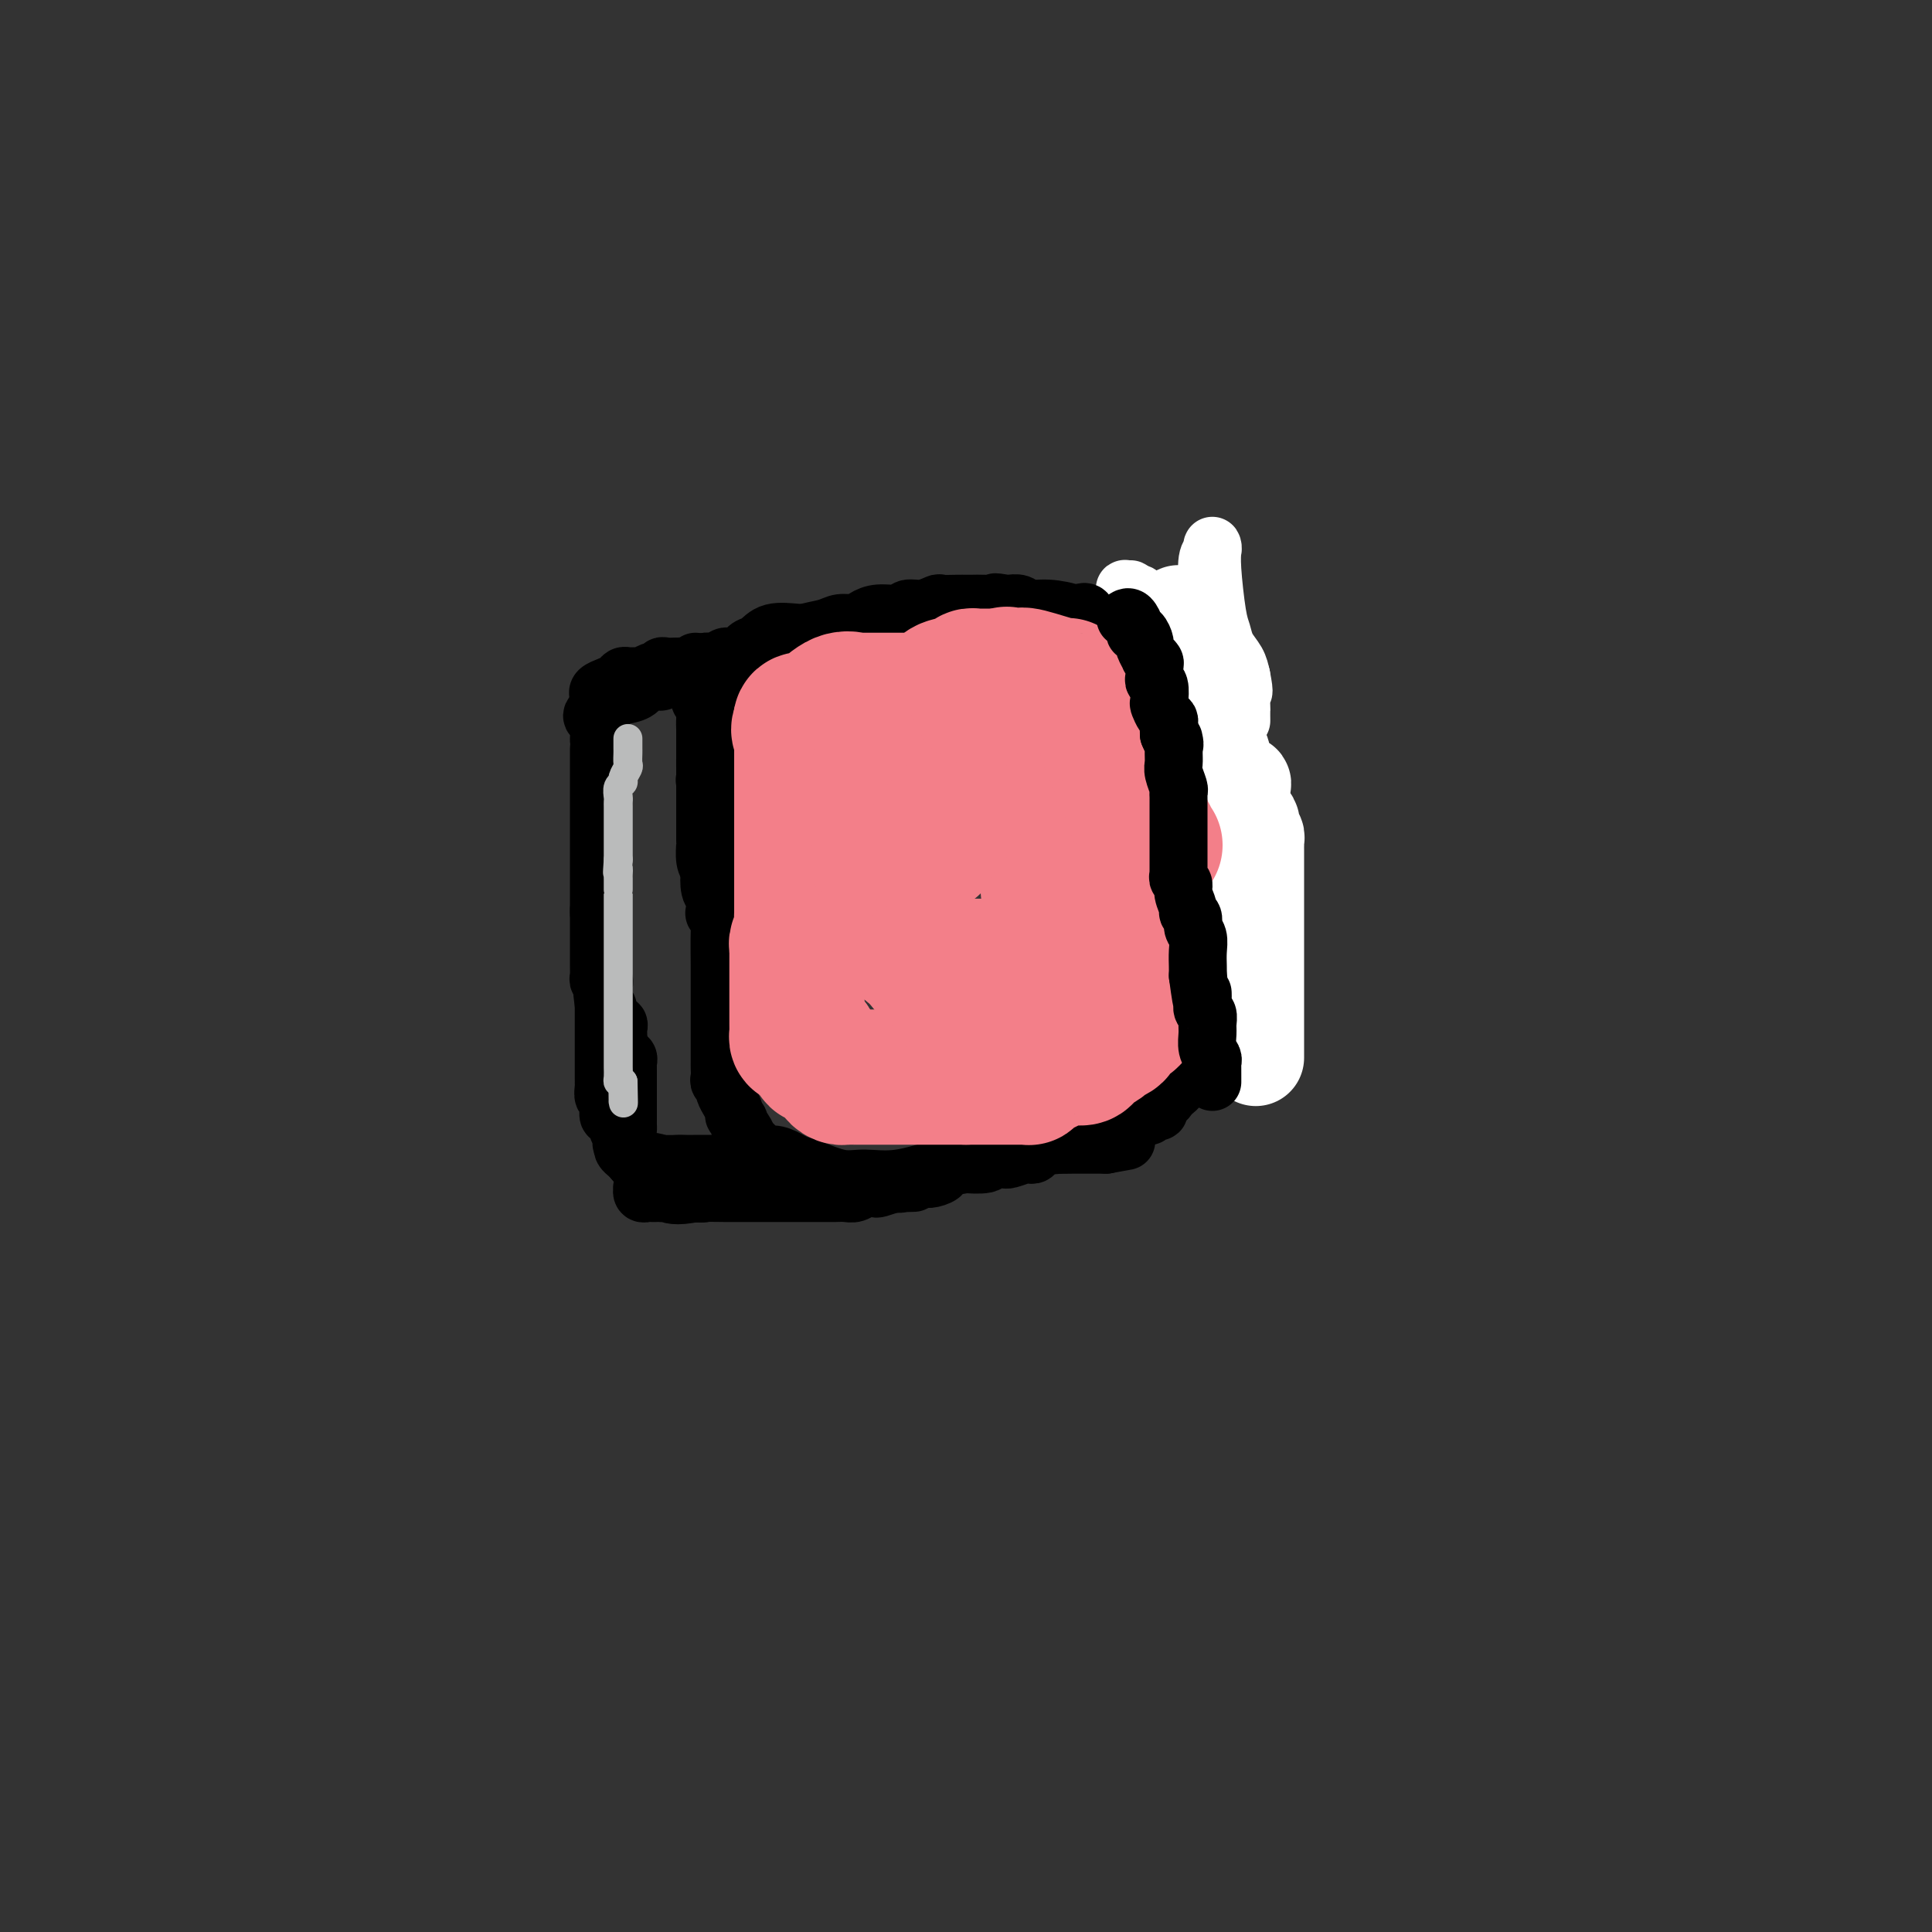 <svg viewBox='0 0 400 400' version='1.1' xmlns='http://www.w3.org/2000/svg' xmlns:xlink='http://www.w3.org/1999/xlink'><rect x="0" y="0" width="400" height="400" fill="#333333" stroke="none"/><g fill='none' stroke='#000000' stroke-width='12' stroke-linecap='round' stroke-linejoin='round'><path d='M144,137c0.423,0.335 0.845,0.669 1,1c0.155,0.331 0.042,0.657 0,1c-0.042,0.343 -0.012,0.703 0,1c0.012,0.297 0.007,0.530 0,1c-0.007,0.470 -0.016,1.176 0,2c0.016,0.824 0.057,1.767 0,2c-0.057,0.233 -0.211,-0.245 0,0c0.211,0.245 0.789,1.214 1,2c0.211,0.786 0.057,1.388 0,2c-0.057,0.612 -0.015,1.234 0,2c0.015,0.766 0.004,1.677 0,2c-0.004,0.323 -0.001,0.058 0,1c0.001,0.942 0.000,3.092 0,4c-0.000,0.908 -0.000,0.576 0,1c0.000,0.424 0.000,1.604 0,3c-0.000,1.396 -0.000,3.008 0,4c0.000,0.992 0.000,1.365 0,2c-0.000,0.635 -0.000,1.534 0,2c0.000,0.466 0.000,0.501 0,1c-0.000,0.499 -0.001,1.464 0,2c0.001,0.536 0.003,0.644 0,1c-0.003,0.356 -0.011,0.961 0,1c0.011,0.039 0.041,-0.490 0,0c-0.041,0.490 -0.155,1.997 0,3c0.155,1.003 0.577,1.501 1,2'/><path d='M147,180c0.480,7.003 0.180,3.009 0,2c-0.180,-1.009 -0.241,0.966 0,2c0.241,1.034 0.782,1.126 1,2c0.218,0.874 0.111,2.529 0,3c-0.111,0.471 -0.226,-0.241 0,0c0.226,0.241 0.793,1.435 1,2c0.207,0.565 0.056,0.501 0,2c-0.056,1.499 -0.015,4.562 0,7c0.015,2.438 0.004,4.250 0,6c-0.004,1.750 -0.001,3.439 0,5c0.001,1.561 0.000,2.996 0,4c-0.000,1.004 -0.000,1.577 0,2c0.000,0.423 0.000,0.694 0,1c-0.000,0.306 -0.001,0.645 0,1c0.001,0.355 0.004,0.725 0,1c-0.004,0.275 -0.016,0.453 0,1c0.016,0.547 0.061,1.461 0,2c-0.061,0.539 -0.228,0.703 0,1c0.228,0.297 0.850,0.727 1,1c0.150,0.273 -0.171,0.388 0,1c0.171,0.612 0.834,1.722 1,2c0.166,0.278 -0.167,-0.276 0,0c0.167,0.276 0.832,1.382 1,2c0.168,0.618 -0.162,0.748 0,1c0.162,0.252 0.814,0.627 1,1c0.186,0.373 -0.094,0.745 0,1c0.094,0.255 0.564,0.394 1,1c0.436,0.606 0.839,1.678 1,2c0.161,0.322 0.082,-0.106 0,0c-0.082,0.106 -0.166,0.744 0,1c0.166,0.256 0.583,0.128 1,0'/><path d='M156,237c1.832,2.418 2.912,1.962 4,2c1.088,0.038 2.182,0.570 3,1c0.818,0.430 1.358,0.758 2,1c0.642,0.242 1.385,0.397 3,1c1.615,0.603 4.103,1.654 6,2c1.897,0.346 3.205,-0.011 5,0c1.795,0.011 4.078,0.391 7,0c2.922,-0.391 6.485,-1.554 8,-2c1.515,-0.446 0.984,-0.175 1,0c0.016,0.175 0.581,0.255 1,0c0.419,-0.255 0.694,-0.847 1,-1c0.306,-0.153 0.644,0.131 1,0c0.356,-0.131 0.729,-0.676 2,-1c1.271,-0.324 3.440,-0.427 5,-1c1.560,-0.573 2.511,-1.618 3,-2c0.489,-0.382 0.515,-0.102 1,0c0.485,0.102 1.429,0.027 2,0c0.571,-0.027 0.771,-0.006 1,0c0.229,0.006 0.488,-0.002 1,0c0.512,0.002 1.277,0.015 2,0c0.723,-0.015 1.402,-0.059 2,0c0.598,0.059 1.114,0.222 2,0c0.886,-0.222 2.143,-0.829 3,-1c0.857,-0.171 1.315,0.094 2,0c0.685,-0.094 1.598,-0.547 2,-1c0.402,-0.453 0.293,-0.905 1,-1c0.707,-0.095 2.231,0.168 3,0c0.769,-0.168 0.783,-0.767 1,-1c0.217,-0.233 0.635,-0.101 1,0c0.365,0.101 0.676,0.172 1,0c0.324,-0.172 0.662,-0.586 1,-1'/><path d='M234,232c7.604,-2.084 2.615,-1.295 1,-1c-1.615,0.295 0.146,0.095 1,0c0.854,-0.095 0.802,-0.086 1,0c0.198,0.086 0.644,0.248 1,0c0.356,-0.248 0.620,-0.907 1,-1c0.380,-0.093 0.875,0.378 1,0c0.125,-0.378 -0.121,-1.607 0,-2c0.121,-0.393 0.607,0.049 1,0c0.393,-0.049 0.693,-0.590 1,-1c0.307,-0.410 0.622,-0.688 1,-1c0.378,-0.312 0.819,-0.659 1,-1c0.181,-0.341 0.101,-0.675 0,-1c-0.101,-0.325 -0.223,-0.640 0,-1c0.223,-0.360 0.792,-0.766 1,-1c0.208,-0.234 0.056,-0.298 0,-1c-0.056,-0.702 -0.015,-2.042 0,-3c0.015,-0.958 0.004,-1.533 0,-2c-0.004,-0.467 -0.001,-0.825 0,-1c0.001,-0.175 0.001,-0.166 0,-1c-0.001,-0.834 -0.004,-2.512 0,-3c0.004,-0.488 0.016,0.212 0,0c-0.016,-0.212 -0.059,-1.337 0,-2c0.059,-0.663 0.220,-0.863 0,-2c-0.220,-1.137 -0.822,-3.212 -1,-4c-0.178,-0.788 0.067,-0.289 0,-2c-0.067,-1.711 -0.448,-5.632 -1,-8c-0.552,-2.368 -1.276,-3.184 -2,-4'/><path d='M241,189c-1.046,-6.676 -1.660,-6.866 -2,-8c-0.340,-1.134 -0.406,-3.212 -1,-5c-0.594,-1.788 -1.717,-3.287 -2,-4c-0.283,-0.713 0.274,-0.640 0,-2c-0.274,-1.360 -1.378,-4.154 -2,-6c-0.622,-1.846 -0.762,-2.744 -1,-4c-0.238,-1.256 -0.573,-2.871 -1,-4c-0.427,-1.129 -0.945,-1.774 -1,-3c-0.055,-1.226 0.353,-3.034 0,-4c-0.353,-0.966 -1.468,-1.092 -2,-2c-0.532,-0.908 -0.481,-2.599 -1,-4c-0.519,-1.401 -1.607,-2.512 -2,-3c-0.393,-0.488 -0.090,-0.354 0,-1c0.090,-0.646 -0.032,-2.071 0,-3c0.032,-0.929 0.219,-1.362 0,-2c-0.219,-0.638 -0.842,-1.481 -1,-2c-0.158,-0.519 0.150,-0.713 0,-1c-0.150,-0.287 -0.758,-0.668 -1,-1c-0.242,-0.332 -0.119,-0.615 0,-1c0.119,-0.385 0.232,-0.873 0,-1c-0.232,-0.127 -0.810,0.106 -1,0c-0.190,-0.106 0.009,-0.550 -1,-1c-1.009,-0.450 -3.227,-0.905 -5,-1c-1.773,-0.095 -3.102,0.171 -4,0c-0.898,-0.171 -1.364,-0.778 -2,-1c-0.636,-0.222 -1.440,-0.060 -2,0c-0.560,0.060 -0.874,0.017 -1,0c-0.126,-0.017 -0.063,-0.009 0,0'/><path d='M208,125c-2.853,-0.619 -1.984,-0.166 -2,0c-0.016,0.166 -0.915,0.045 -2,0c-1.085,-0.045 -2.355,-0.013 -3,0c-0.645,0.013 -0.665,0.008 -1,0c-0.335,-0.008 -0.986,-0.017 -2,0c-1.014,0.017 -2.391,0.061 -3,0c-0.609,-0.061 -0.449,-0.227 -1,0c-0.551,0.227 -1.814,0.848 -3,1c-1.186,0.152 -2.295,-0.166 -3,0c-0.705,0.166 -1.007,0.814 -2,1c-0.993,0.186 -2.676,-0.091 -4,0c-1.324,0.091 -2.289,0.549 -3,1c-0.711,0.451 -1.167,0.895 -2,1c-0.833,0.105 -2.043,-0.129 -3,0c-0.957,0.129 -1.662,0.622 -3,1c-1.338,0.378 -3.310,0.642 -4,1c-0.690,0.358 -0.097,0.812 0,1c0.097,0.188 -0.303,0.111 -1,0c-0.697,-0.111 -1.693,-0.255 -2,0c-0.307,0.255 0.073,0.910 0,1c-0.073,0.090 -0.600,-0.383 -1,0c-0.400,0.383 -0.673,1.623 -1,2c-0.327,0.377 -0.707,-0.110 -1,0c-0.293,0.110 -0.498,0.818 -1,1c-0.502,0.182 -1.301,-0.162 -2,0c-0.699,0.162 -1.298,0.831 -2,1c-0.702,0.169 -1.508,-0.161 -2,0c-0.492,0.161 -0.671,0.813 -1,1c-0.329,0.187 -0.808,-0.089 -1,0c-0.192,0.089 -0.096,0.545 0,1'/><path d='M152,139c-4.912,1.809 -2.191,0.331 -1,0c1.191,-0.331 0.851,0.485 0,1c-0.851,0.515 -2.214,0.730 -3,1c-0.786,0.270 -0.995,0.595 -1,1c-0.005,0.405 0.195,0.889 0,1c-0.195,0.111 -0.784,-0.150 -1,0c-0.216,0.150 -0.058,0.712 0,1c0.058,0.288 0.015,0.303 0,1c-0.015,0.697 -0.004,2.074 0,3c0.004,0.926 0.001,1.399 0,2c-0.001,0.601 -0.000,1.330 0,2c0.000,0.670 0.000,1.283 0,2c-0.000,0.717 -0.001,1.539 0,2c0.001,0.461 0.004,0.560 0,1c-0.004,0.440 -0.016,1.220 0,2c0.016,0.780 0.060,1.559 0,2c-0.060,0.441 -0.222,0.544 0,1c0.222,0.456 0.830,1.264 1,2c0.170,0.736 -0.098,1.399 0,2c0.098,0.601 0.562,1.141 1,2c0.438,0.859 0.849,2.039 1,3c0.151,0.961 0.043,1.703 0,2c-0.043,0.297 -0.022,0.148 0,0'/><path d='M142,140c-0.334,-0.001 -0.668,-0.001 -1,0c-0.332,0.001 -0.663,0.004 -1,0c-0.337,-0.004 -0.681,-0.015 -1,0c-0.319,0.015 -0.613,0.055 -1,0c-0.387,-0.055 -0.865,-0.204 -1,0c-0.135,0.204 0.075,0.762 0,1c-0.075,0.238 -0.433,0.158 -1,0c-0.567,-0.158 -1.342,-0.392 -2,0c-0.658,0.392 -1.199,1.411 -2,2c-0.801,0.589 -1.861,0.749 -3,1c-1.139,0.251 -2.357,0.593 -3,1c-0.643,0.407 -0.712,0.879 -1,1c-0.288,0.121 -0.797,-0.108 -1,0c-0.203,0.108 -0.102,0.554 0,1'/><path d='M124,147c-2.785,1.483 -0.746,1.689 0,2c0.746,0.311 0.200,0.727 0,1c-0.200,0.273 -0.054,0.405 0,1c0.054,0.595 0.014,1.655 0,2c-0.014,0.345 -0.004,-0.025 0,0c0.004,0.025 0.001,0.444 0,1c-0.001,0.556 -0.000,1.248 0,2c0.000,0.752 0.000,1.563 0,2c-0.000,0.437 -0.000,0.499 0,1c0.000,0.501 0.000,1.442 0,2c-0.000,0.558 -0.000,0.732 0,1c0.000,0.268 0.000,0.631 0,1c-0.000,0.369 -0.000,0.743 0,1c0.000,0.257 0.000,0.397 0,1c-0.000,0.603 -0.000,1.668 0,2c0.000,0.332 0.000,-0.068 0,0c-0.000,0.068 -0.000,0.603 0,1c0.000,0.397 0.000,0.654 0,1c-0.000,0.346 -0.000,0.779 0,1c0.000,0.221 0.000,0.229 0,1c-0.000,0.771 -0.000,2.303 0,3c0.000,0.697 0.000,0.558 0,1c-0.000,0.442 -0.000,1.466 0,2c0.000,0.534 0.000,0.580 0,1c-0.000,0.420 -0.000,1.215 0,2c0.000,0.785 0.000,1.561 0,2c0.000,0.439 -0.000,0.540 0,1c0.000,0.460 0.000,1.278 0,2c0.000,0.722 -0.000,1.349 0,2c0.000,0.651 0.000,1.325 0,2'/><path d='M124,189c0.000,6.444 0.000,1.553 0,0c-0.000,-1.553 -0.000,0.231 0,1c0.000,0.769 0.000,0.521 0,1c-0.000,0.479 -0.000,1.684 0,2c0.000,0.316 0.000,-0.259 0,0c-0.000,0.259 -0.000,1.351 0,2c0.000,0.649 0.000,0.856 0,1c-0.000,0.144 -0.001,0.225 0,1c0.001,0.775 0.004,2.245 0,3c-0.004,0.755 -0.015,0.794 0,1c0.015,0.206 0.057,0.580 0,1c-0.057,0.420 -0.211,0.887 0,1c0.211,0.113 0.789,-0.128 1,0c0.211,0.128 0.055,0.625 0,1c-0.055,0.375 -0.011,0.628 0,1c0.011,0.372 -0.012,0.864 0,1c0.012,0.136 0.060,-0.084 0,0c-0.060,0.084 -0.227,0.471 0,1c0.227,0.529 0.849,1.199 1,2c0.151,0.801 -0.170,1.734 0,2c0.170,0.266 0.830,-0.136 1,0c0.170,0.136 -0.151,0.811 0,1c0.151,0.189 0.772,-0.108 1,0c0.228,0.108 0.061,0.620 0,1c-0.061,0.380 -0.016,0.627 0,1c0.016,0.373 0.004,0.873 0,1c-0.004,0.127 -0.001,-0.120 0,0c0.001,0.120 0.000,0.606 0,1c-0.000,0.394 -0.000,0.697 0,1'/><path d='M128,217c0.841,4.498 0.943,1.744 1,1c0.057,-0.744 0.068,0.520 0,1c-0.068,0.480 -0.214,0.174 0,0c0.214,-0.174 0.789,-0.215 1,0c0.211,0.215 0.056,0.688 0,1c-0.056,0.312 -0.015,0.464 0,1c0.015,0.536 0.004,1.457 0,2c-0.004,0.543 -0.001,0.709 0,1c0.001,0.291 0.000,0.708 0,1c-0.000,0.292 -0.000,0.458 0,1c0.000,0.542 -0.000,1.459 0,2c0.000,0.541 0.000,0.708 0,1c-0.000,0.292 -0.001,0.711 0,1c0.001,0.289 0.004,0.448 0,1c-0.004,0.552 -0.015,1.495 0,2c0.015,0.505 0.055,0.570 0,1c-0.055,0.430 -0.207,1.224 0,2c0.207,0.776 0.773,1.532 1,2c0.227,0.468 0.116,0.648 0,1c-0.116,0.352 -0.237,0.878 0,1c0.237,0.122 0.833,-0.159 1,0c0.167,0.159 -0.095,0.760 0,1c0.095,0.240 0.548,0.120 1,0'/><path d='M133,241c0.860,3.713 0.510,0.995 1,0c0.490,-0.995 1.822,-0.267 3,0c1.178,0.267 2.204,0.071 3,0c0.796,-0.071 1.364,-0.019 2,0c0.636,0.019 1.341,0.005 2,0c0.659,-0.005 1.272,-0.001 2,0c0.728,0.001 1.571,0.000 2,0c0.429,-0.000 0.442,-0.000 1,0c0.558,0.000 1.660,0.000 2,0c0.340,-0.000 -0.081,-0.000 0,0c0.081,0.000 0.666,0.000 1,0c0.334,-0.000 0.417,-0.000 1,0c0.583,0.000 1.664,0.000 2,0c0.336,-0.000 -0.074,-0.000 0,0c0.074,0.000 0.634,0.000 1,0c0.366,-0.000 0.540,-0.000 1,0c0.460,0.000 1.206,0.000 1,0c-0.206,-0.000 -1.363,-0.000 -2,0c-0.637,0.000 -0.753,0.000 -1,0c-0.247,-0.000 -0.623,-0.000 -1,0'/><path d='M154,241c-1.299,0.000 -2.547,0.000 -3,0c-0.453,-0.000 -0.110,-0.000 -1,0c-0.890,0.000 -3.014,0.000 -4,0c-0.986,-0.000 -0.836,-0.000 -1,0c-0.164,0.000 -0.643,0.000 -1,0c-0.357,-0.000 -0.592,-0.000 -1,0c-0.408,0.000 -0.988,0.000 -1,0c-0.012,-0.000 0.544,-0.000 0,0c-0.544,0.000 -2.187,0.000 -3,0c-0.813,-0.000 -0.795,-0.000 -1,0c-0.205,0.000 -0.633,0.000 -1,0c-0.367,-0.000 -0.672,-0.000 -1,0c-0.328,0.000 -0.679,0.001 -1,0c-0.321,-0.001 -0.611,-0.003 -1,0c-0.389,0.003 -0.878,0.012 -1,0c-0.122,-0.012 0.121,-0.045 0,0c-0.121,0.045 -0.607,0.167 -1,0c-0.393,-0.167 -0.693,-0.622 -1,-1c-0.307,-0.378 -0.621,-0.679 -1,-1c-0.379,-0.321 -0.823,-0.663 -1,-1c-0.177,-0.337 -0.089,-0.668 0,-1'/><path d='M129,237c-0.636,-0.589 -0.226,-0.061 0,0c0.226,0.061 0.267,-0.346 0,-1c-0.267,-0.654 -0.842,-1.555 -1,-2c-0.158,-0.445 0.101,-0.433 0,-1c-0.101,-0.567 -0.562,-1.711 -1,-2c-0.438,-0.289 -0.853,0.278 -1,0c-0.147,-0.278 -0.025,-1.402 0,-2c0.025,-0.598 -0.046,-0.672 0,-1c0.046,-0.328 0.208,-0.910 0,-1c-0.208,-0.090 -0.788,0.313 -1,0c-0.212,-0.313 -0.057,-1.341 0,-2c0.057,-0.659 0.015,-0.949 0,-1c-0.015,-0.051 -0.004,0.137 0,0c0.004,-0.137 0.001,-0.599 0,-1c-0.001,-0.401 -0.000,-0.741 0,-1c0.000,-0.259 0.000,-0.436 0,-1c-0.000,-0.564 -0.000,-1.513 0,-2c0.000,-0.487 0.000,-0.512 0,-1c-0.000,-0.488 -0.000,-1.440 0,-2c0.000,-0.560 0.000,-0.728 0,-1c-0.000,-0.272 -0.000,-0.646 0,-1c0.000,-0.354 0.000,-0.686 0,-1c-0.000,-0.314 -0.000,-0.609 0,-1c0.000,-0.391 0.000,-0.878 0,-1c-0.000,-0.122 -0.000,0.122 0,0c0.000,-0.122 0.000,-0.610 0,-1c-0.000,-0.390 -0.000,-0.683 0,-1c0.000,-0.317 0.000,-0.659 0,-1'/><path d='M125,208c-0.619,-4.652 -0.166,-1.783 0,-1c0.166,0.783 0.045,-0.520 0,-1c-0.045,-0.480 -0.013,-0.137 0,0c0.013,0.137 0.006,0.069 0,0'/><path d='M164,241c-0.024,-0.007 -0.048,-0.013 0,0c0.048,0.013 0.168,0.046 0,0c-0.168,-0.046 -0.624,-0.171 -1,0c-0.376,0.171 -0.673,0.638 -1,1c-0.327,0.362 -0.683,0.619 -1,1c-0.317,0.381 -0.595,0.886 -1,1c-0.405,0.114 -0.939,-0.162 -1,0c-0.061,0.162 0.350,0.761 0,1c-0.350,0.239 -1.460,0.117 -2,0c-0.540,-0.117 -0.511,-0.227 -1,0c-0.489,0.227 -1.497,0.793 -2,1c-0.503,0.207 -0.502,0.054 -1,0c-0.498,-0.054 -1.495,-0.011 -2,0c-0.505,0.011 -0.519,-0.011 -1,0c-0.481,0.011 -1.428,0.054 -2,0c-0.572,-0.054 -0.769,-0.207 -1,0c-0.231,0.207 -0.494,0.773 -1,1c-0.506,0.227 -1.253,0.113 -2,0'/><path d='M144,247c-4.384,0.928 -5.346,0.248 -6,0c-0.654,-0.248 -1.002,-0.066 -1,0c0.002,0.066 0.354,0.014 0,0c-0.354,-0.014 -1.416,0.010 -2,0c-0.584,-0.010 -0.692,-0.055 -1,0c-0.308,0.055 -0.815,0.211 -1,0c-0.185,-0.211 -0.047,-0.789 0,-1c0.047,-0.211 0.001,-0.057 0,0c-0.001,0.057 0.041,0.015 0,0c-0.041,-0.015 -0.166,-0.004 0,0c0.166,0.004 0.622,0.001 1,0c0.378,-0.001 0.680,-0.000 1,0c0.320,0.000 0.660,0.000 1,0'/><path d='M136,246c-0.990,-0.159 0.537,-0.057 1,0c0.463,0.057 -0.136,0.068 0,0c0.136,-0.068 1.009,-0.214 2,0c0.991,0.214 2.102,0.789 3,1c0.898,0.211 1.585,0.056 3,0c1.415,-0.056 3.559,-0.015 5,0c1.441,0.015 2.179,0.004 3,0c0.821,-0.004 1.726,-0.001 2,0c0.274,0.001 -0.081,0.000 0,0c0.081,-0.000 0.599,-0.000 1,0c0.401,0.000 0.685,0.000 1,0c0.315,-0.000 0.661,-0.000 1,0c0.339,0.000 0.673,0.000 1,0c0.327,-0.000 0.649,-0.000 1,0c0.351,0.000 0.732,-0.000 1,0c0.268,0.000 0.424,0.000 1,0c0.576,-0.000 1.572,-0.000 2,0c0.428,0.000 0.289,0.000 1,0c0.711,-0.000 2.273,-0.000 3,0c0.727,0.000 0.617,0.001 1,0c0.383,-0.001 1.257,-0.004 2,0c0.743,0.004 1.355,0.015 2,0c0.645,-0.015 1.323,-0.056 2,0c0.677,0.056 1.353,0.208 2,0c0.647,-0.208 1.266,-0.777 2,-1c0.734,-0.223 1.582,-0.098 2,0c0.418,0.098 0.405,0.171 1,0c0.595,-0.171 1.797,-0.585 3,-1'/><path d='M185,245c7.772,-0.171 2.700,-0.097 1,0c-1.700,0.097 -0.030,0.219 1,0c1.030,-0.219 1.419,-0.779 2,-1c0.581,-0.221 1.352,-0.101 2,0c0.648,0.101 1.171,0.185 2,0c0.829,-0.185 1.964,-0.637 2,-1c0.036,-0.363 -1.025,-0.637 0,-1c1.025,-0.363 4.138,-0.815 5,-1c0.862,-0.185 -0.526,-0.102 0,0c0.526,0.102 2.965,0.225 4,0c1.035,-0.225 0.666,-0.796 1,-1c0.334,-0.204 1.371,-0.041 2,0c0.629,0.041 0.852,-0.041 1,0c0.148,0.041 0.223,0.204 1,0c0.777,-0.204 2.258,-0.776 3,-1c0.742,-0.224 0.746,-0.098 1,0c0.254,0.098 0.759,0.170 1,0c0.241,-0.170 0.217,-0.581 1,-1c0.783,-0.419 2.374,-0.844 3,-1c0.626,-0.156 0.286,-0.042 1,0c0.714,0.042 2.481,0.011 3,0c0.519,-0.011 -0.212,-0.003 0,0c0.212,0.003 1.366,0.001 2,0c0.634,-0.001 0.747,-0.000 1,0c0.253,0.000 0.645,0.000 1,0c0.355,-0.000 0.672,-0.000 1,0c0.328,0.000 0.665,0.000 1,0c0.335,-0.000 0.667,-0.000 1,0'/><path d='M229,237c7.333,-1.333 3.667,-0.667 0,0'/><path d='M124,144c-0.172,-0.332 -0.344,-0.663 0,-1c0.344,-0.337 1.206,-0.679 2,-1c0.794,-0.321 1.522,-0.622 2,-1c0.478,-0.378 0.707,-0.834 1,-1c0.293,-0.166 0.651,-0.044 1,0c0.349,0.044 0.689,0.008 1,0c0.311,-0.008 0.594,0.012 1,0c0.406,-0.012 0.936,-0.055 1,0c0.064,0.055 -0.337,0.207 0,0c0.337,-0.207 1.413,-0.773 2,-1c0.587,-0.227 0.686,-0.113 1,0c0.314,0.113 0.844,0.226 1,0c0.156,-0.226 -0.060,-0.793 0,-1c0.060,-0.207 0.398,-0.056 1,0c0.602,0.056 1.470,0.016 2,0c0.530,-0.016 0.722,-0.008 1,0c0.278,0.008 0.640,0.017 1,0c0.360,-0.017 0.716,-0.061 1,0c0.284,0.061 0.496,0.227 1,0c0.504,-0.227 1.301,-0.846 2,-1c0.699,-0.154 1.301,0.156 2,0c0.699,-0.156 1.497,-0.776 2,-1c0.503,-0.224 0.712,-0.050 1,0c0.288,0.050 0.654,-0.025 1,0c0.346,0.025 0.670,0.150 1,0c0.330,-0.150 0.665,-0.575 1,-1'/><path d='M154,135c4.892,-1.339 2.122,-0.187 1,0c-1.122,0.187 -0.597,-0.591 0,-1c0.597,-0.409 1.267,-0.449 2,-1c0.733,-0.551 1.530,-1.612 3,-2c1.470,-0.388 3.613,-0.104 5,0c1.387,0.104 2.017,0.028 3,0c0.983,-0.028 2.319,-0.006 3,0c0.681,0.006 0.707,-0.002 1,0c0.293,0.002 0.853,0.015 1,0c0.147,-0.015 -0.118,-0.056 0,0c0.118,0.056 0.619,0.211 1,0c0.381,-0.211 0.641,-0.788 1,-1c0.359,-0.212 0.817,-0.061 1,0c0.183,0.061 0.092,0.030 0,0'/><path d='M217,146c0.013,0.339 0.025,0.678 0,1c-0.025,0.322 -0.088,0.626 1,1c1.088,0.374 3.328,0.818 4,1c0.672,0.182 -0.223,0.101 0,0c0.223,-0.101 1.565,-0.223 2,0c0.435,0.223 -0.038,0.792 0,1c0.038,0.208 0.587,0.056 1,0c0.413,-0.056 0.691,-0.015 1,0c0.309,0.015 0.649,0.004 1,0c0.351,-0.004 0.714,-0.001 1,0c0.286,0.001 0.496,0.000 1,0c0.504,-0.000 1.301,-0.000 2,0c0.699,0.000 1.301,0.000 2,0c0.699,-0.000 1.497,0.000 2,0c0.503,-0.000 0.712,-0.000 1,0c0.288,0.000 0.655,0.001 1,0c0.345,-0.001 0.667,-0.003 1,0c0.333,0.003 0.677,0.011 1,0c0.323,-0.011 0.625,-0.041 1,0c0.375,0.041 0.821,0.155 1,0c0.179,-0.155 0.089,-0.577 0,-1'/><path d='M241,149c2.580,-0.107 1.031,0.125 1,0c-0.031,-0.125 1.456,-0.607 2,-1c0.544,-0.393 0.146,-0.697 0,-1c-0.146,-0.303 -0.040,-0.606 0,-1c0.040,-0.394 0.014,-0.879 0,-1c-0.014,-0.121 -0.018,0.123 0,0c0.018,-0.123 0.056,-0.611 0,-1c-0.056,-0.389 -0.207,-0.679 0,-1c0.207,-0.321 0.774,-0.674 1,-1c0.226,-0.326 0.113,-0.626 0,-1c-0.113,-0.374 -0.226,-0.821 0,-1c0.226,-0.179 0.793,-0.089 1,0c0.207,0.089 0.056,0.179 0,0c-0.056,-0.179 -0.015,-0.625 0,-1c0.015,-0.375 0.004,-0.678 0,-1c-0.004,-0.322 -0.000,-0.664 0,-1c0.000,-0.336 -0.003,-0.667 0,-1c0.003,-0.333 0.011,-0.666 0,-1c-0.011,-0.334 -0.041,-0.667 0,-1c0.041,-0.333 0.155,-0.667 0,-1c-0.155,-0.333 -0.577,-0.667 -1,-1'/><path d='M245,132c-0.089,-2.701 -0.810,-1.455 -1,-1c-0.190,0.455 0.151,0.118 0,0c-0.151,-0.118 -0.795,-0.018 -1,0c-0.205,0.018 0.029,-0.048 0,0c-0.029,0.048 -0.323,0.209 -1,0c-0.677,-0.209 -1.739,-0.788 -2,-1c-0.261,-0.212 0.280,-0.057 0,0c-0.280,0.057 -1.381,0.015 -2,0c-0.619,-0.015 -0.757,-0.004 -1,0c-0.243,0.004 -0.590,0.001 -1,0c-0.410,-0.001 -0.884,-0.000 -1,0c-0.116,0.000 0.126,0.000 0,0c-0.126,-0.000 -0.622,-0.000 -1,0c-0.378,0.000 -0.640,0.000 -1,0c-0.360,-0.000 -0.817,-0.000 -1,0c-0.183,0.000 -0.091,0.000 0,0'/></g>
<g fill='none' stroke='#FFFFFF' stroke-width='12' stroke-linecap='round' stroke-linejoin='round'><path d='M215,140c-0.017,0.506 -0.035,1.013 0,2c0.035,0.987 0.121,2.455 0,4c-0.121,1.545 -0.450,3.167 0,5c0.450,1.833 1.678,3.876 2,5c0.322,1.124 -0.264,1.328 0,2c0.264,0.672 1.377,1.811 2,3c0.623,1.189 0.755,2.427 1,3c0.245,0.573 0.601,0.479 1,1c0.399,0.521 0.839,1.655 1,2c0.161,0.345 0.043,-0.099 0,0c-0.043,0.099 -0.012,0.743 0,1c0.012,0.257 0.006,0.129 0,0'/><path d='M244,156c-0.000,-0.817 -0.000,-1.634 0,-2c0.000,-0.366 0.000,-0.282 0,-1c-0.000,-0.718 -0.000,-2.239 0,-3c0.000,-0.761 0.000,-0.763 0,-1c-0.000,-0.237 -0.000,-0.709 0,-1c0.000,-0.291 0.000,-0.400 0,-1c-0.000,-0.600 -0.000,-1.689 0,-2c0.000,-0.311 0.001,0.158 0,0c-0.001,-0.158 -0.003,-0.943 0,-2c0.003,-1.057 0.011,-2.385 0,-3c-0.011,-0.615 -0.041,-0.518 0,-1c0.041,-0.482 0.152,-1.544 0,-2c-0.152,-0.456 -0.566,-0.307 -1,-1c-0.434,-0.693 -0.887,-2.227 -1,-3c-0.113,-0.773 0.115,-0.783 0,-1c-0.115,-0.217 -0.573,-0.639 -1,-1c-0.427,-0.361 -0.822,-0.660 -1,-1c-0.178,-0.340 -0.138,-0.722 0,-1c0.138,-0.278 0.373,-0.452 0,-1c-0.373,-0.548 -1.353,-1.471 -2,-2c-0.647,-0.529 -0.962,-0.664 -1,-1c-0.038,-0.336 0.200,-0.875 0,-1c-0.200,-0.125 -0.838,0.163 -1,0c-0.162,-0.163 0.152,-0.776 0,-1c-0.152,-0.224 -0.772,-0.060 -1,0c-0.228,0.060 -0.065,0.017 0,0c0.065,-0.017 0.033,-0.009 0,0'/><path d='M235,123c-1.558,-2.100 -0.953,-0.351 -1,0c-0.047,0.351 -0.745,-0.698 -1,-1c-0.255,-0.302 -0.065,0.142 0,1c0.065,0.858 0.007,2.131 0,3c-0.007,0.869 0.037,1.333 0,2c-0.037,0.667 -0.153,1.537 0,2c0.153,0.463 0.577,0.519 1,1c0.423,0.481 0.845,1.387 1,2c0.155,0.613 0.045,0.934 0,1c-0.045,0.066 -0.023,-0.124 0,0c0.023,0.124 0.048,0.562 0,1c-0.048,0.438 -0.168,0.878 0,1c0.168,0.122 0.623,-0.073 1,0c0.377,0.073 0.676,0.415 1,1c0.324,0.585 0.674,1.415 1,2c0.326,0.585 0.627,0.927 1,1c0.373,0.073 0.818,-0.121 1,0c0.182,0.121 0.100,0.558 0,1c-0.100,0.442 -0.219,0.888 0,1c0.219,0.112 0.777,-0.111 1,0c0.223,0.111 0.112,0.555 0,1'/><path d='M241,143c1.399,2.174 0.897,1.109 1,1c0.103,-0.109 0.813,0.739 1,1c0.187,0.261 -0.148,-0.066 0,0c0.148,0.066 0.778,0.523 1,1c0.222,0.477 0.035,0.972 0,1c-0.035,0.028 0.080,-0.410 0,0c-0.080,0.410 -0.357,1.670 0,2c0.357,0.330 1.349,-0.268 2,0c0.651,0.268 0.963,1.402 1,2c0.037,0.598 -0.201,0.661 0,1c0.201,0.339 0.842,0.955 1,1c0.158,0.045 -0.168,-0.479 0,-2c0.168,-1.521 0.830,-4.037 1,-5c0.170,-0.963 -0.150,-0.373 0,-2c0.150,-1.627 0.771,-5.472 1,-8c0.229,-2.528 0.065,-3.738 0,-5c-0.065,-1.262 -0.032,-2.577 0,-4c0.032,-1.423 0.061,-2.954 0,-5c-0.061,-2.046 -0.213,-4.608 0,-6c0.213,-1.392 0.792,-1.614 1,-2c0.208,-0.386 0.045,-0.935 0,-1c-0.045,-0.065 0.028,0.356 0,1c-0.028,0.644 -0.159,1.512 0,4c0.159,2.488 0.606,6.595 1,9c0.394,2.405 0.734,3.109 1,4c0.266,0.891 0.456,1.971 1,3c0.544,1.029 1.441,2.008 2,3c0.559,0.992 0.779,1.996 1,3'/><path d='M257,140c0.928,4.682 0.249,2.887 0,3c-0.249,0.113 -0.067,2.135 0,3c0.067,0.865 0.018,0.572 0,1c-0.018,0.428 -0.005,1.577 0,2c0.005,0.423 0.001,0.121 0,0c-0.001,-0.121 -0.001,-0.060 0,0'/></g>
<g fill='none' stroke='#000000' stroke-width='12' stroke-linecap='round' stroke-linejoin='round'><path d='M238,160c0.121,-0.363 0.243,-0.727 0,-1c-0.243,-0.273 -0.850,-0.456 -1,-1c-0.150,-0.544 0.157,-1.450 0,-2c-0.157,-0.550 -0.778,-0.744 -1,-1c-0.222,-0.256 -0.045,-0.576 0,-1c0.045,-0.424 -0.041,-0.954 0,-1c0.041,-0.046 0.208,0.390 0,0c-0.208,-0.390 -0.792,-1.607 -1,-2c-0.208,-0.393 -0.042,0.039 0,0c0.042,-0.039 -0.042,-0.549 0,-1c0.042,-0.451 0.208,-0.843 0,-1c-0.208,-0.157 -0.792,-0.080 -1,0c-0.208,0.080 -0.041,0.162 0,0c0.041,-0.162 -0.045,-0.569 0,-1c0.045,-0.431 0.222,-0.886 0,-1c-0.222,-0.114 -0.843,0.112 -1,0c-0.157,-0.112 0.150,-0.563 0,-1c-0.150,-0.437 -0.757,-0.862 -1,-1c-0.243,-0.138 -0.121,0.010 0,0c0.121,-0.010 0.242,-0.178 0,-1c-0.242,-0.822 -0.848,-2.296 -1,-3c-0.152,-0.704 0.152,-0.636 0,-1c-0.152,-0.364 -0.758,-1.159 -1,-2c-0.242,-0.841 -0.121,-1.727 0,-2c0.121,-0.273 0.242,0.068 0,0c-0.242,-0.068 -0.848,-0.544 -1,-1c-0.152,-0.456 0.152,-0.892 0,-1c-0.152,-0.108 -0.758,0.112 -1,0c-0.242,-0.112 -0.121,-0.556 0,-1'/><path d='M228,133c-1.712,-4.643 -0.994,-2.751 -1,-2c-0.006,0.751 -0.738,0.360 -1,0c-0.262,-0.360 -0.055,-0.688 0,-1c0.055,-0.312 -0.041,-0.607 0,-1c0.041,-0.393 0.220,-0.882 0,-1c-0.220,-0.118 -0.840,0.136 -1,0c-0.160,-0.136 0.139,-0.661 0,-1c-0.139,-0.339 -0.716,-0.491 -1,0c-0.284,0.491 -0.273,1.626 0,2c0.273,0.374 0.809,-0.012 1,0c0.191,0.012 0.037,0.423 0,1c-0.037,0.577 0.042,1.320 0,2c-0.042,0.680 -0.203,1.299 0,2c0.203,0.701 0.772,1.486 1,2c0.228,0.514 0.114,0.757 0,1'/><path d='M226,137c0.001,1.797 0.004,1.789 0,2c-0.004,0.211 -0.015,0.641 0,1c0.015,0.359 0.054,0.645 0,1c-0.054,0.355 -0.203,0.777 0,1c0.203,0.223 0.759,0.245 1,1c0.241,0.755 0.169,2.241 0,3c-0.169,0.759 -0.434,0.791 0,1c0.434,0.209 1.567,0.595 2,1c0.433,0.405 0.168,0.831 0,1c-0.168,0.169 -0.237,0.083 0,0c0.237,-0.083 0.782,-0.163 1,0c0.218,0.163 0.111,0.569 0,1c-0.111,0.431 -0.226,0.886 0,1c0.226,0.114 0.791,-0.115 1,0c0.209,0.115 0.060,0.573 0,1c-0.060,0.427 -0.031,0.821 0,1c0.031,0.179 0.065,0.142 0,0c-0.065,-0.142 -0.228,-0.388 0,0c0.228,0.388 0.849,1.409 1,2c0.151,0.591 -0.166,0.750 0,1c0.166,0.250 0.815,0.590 1,1c0.185,0.410 -0.094,0.889 0,1c0.094,0.111 0.561,-0.145 1,0c0.439,0.145 0.849,0.693 1,1c0.151,0.307 0.043,0.373 0,1c-0.043,0.627 -0.022,1.813 0,3'/><path d='M235,163c1.845,4.199 1.957,1.698 2,1c0.043,-0.698 0.015,0.407 0,1c-0.015,0.593 -0.018,0.672 0,1c0.018,0.328 0.057,0.904 0,1c-0.057,0.096 -0.212,-0.287 0,0c0.212,0.287 0.789,1.244 1,2c0.211,0.756 0.056,1.311 0,2c-0.056,0.689 -0.011,1.511 0,2c0.011,0.489 -0.011,0.646 0,1c0.011,0.354 0.056,0.907 0,1c-0.056,0.093 -0.211,-0.273 0,0c0.211,0.273 0.789,1.185 1,2c0.211,0.815 0.057,1.532 0,2c-0.057,0.468 -0.015,0.686 0,1c0.015,0.314 0.004,0.725 0,1c-0.004,0.275 -0.001,0.414 0,1c0.001,0.586 0.000,1.619 0,2c-0.000,0.381 -0.000,0.109 0,0c0.000,-0.109 0.000,-0.054 0,0'/></g>
<g fill='none' stroke='#000000' stroke-width='6' stroke-linecap='round' stroke-linejoin='round'><path d='M214,143c0.301,-0.225 0.602,-0.451 1,0c0.398,0.451 0.893,1.578 1,2c0.107,0.422 -0.174,0.141 0,0c0.174,-0.141 0.802,-0.140 1,0c0.198,0.140 -0.035,0.419 0,1c0.035,0.581 0.339,1.465 1,2c0.661,0.535 1.679,0.722 2,1c0.321,0.278 -0.055,0.648 0,1c0.055,0.352 0.539,0.685 1,1c0.461,0.315 0.897,0.610 1,1c0.103,0.390 -0.126,0.874 0,1c0.126,0.126 0.608,-0.106 1,0c0.392,0.106 0.693,0.550 1,1c0.307,0.450 0.622,0.905 1,1c0.378,0.095 0.821,-0.171 1,0c0.179,0.171 0.093,0.778 0,1c-0.093,0.222 -0.192,0.060 0,0c0.192,-0.060 0.677,-0.016 1,0c0.323,0.016 0.486,0.004 1,0c0.514,-0.004 1.381,-0.001 2,0c0.619,0.001 0.991,0.000 1,0c0.009,-0.000 -0.344,-0.000 0,0c0.344,0.000 1.384,0.000 2,0c0.616,-0.000 0.808,-0.000 1,0'/><path d='M234,156c1.478,-0.002 1.174,-0.007 1,0c-0.174,0.007 -0.220,0.026 0,0c0.220,-0.026 0.704,-0.098 1,0c0.296,0.098 0.405,0.367 1,0c0.595,-0.367 1.675,-1.369 2,-2c0.325,-0.631 -0.106,-0.890 0,-1c0.106,-0.110 0.751,-0.071 1,0c0.249,0.071 0.104,0.173 0,0c-0.104,-0.173 -0.167,-0.620 0,-1c0.167,-0.380 0.566,-0.694 1,-1c0.434,-0.306 0.905,-0.603 1,-1c0.095,-0.397 -0.185,-0.894 0,-1c0.185,-0.106 0.834,0.179 1,0c0.166,-0.179 -0.152,-0.821 0,-1c0.152,-0.179 0.773,0.107 1,0c0.227,-0.107 0.061,-0.606 0,-1c-0.061,-0.394 -0.016,-0.683 0,-1c0.016,-0.317 0.004,-0.662 0,-1c-0.004,-0.338 -0.001,-0.668 0,-1c0.001,-0.332 0.000,-0.666 0,-1c-0.000,-0.334 -0.000,-0.667 0,-1c0.000,-0.333 0.000,-0.667 0,-1'/><path d='M244,141c0.155,-1.477 0.041,-1.169 0,-1c-0.041,0.169 -0.011,0.199 0,0c0.011,-0.199 0.003,-0.627 0,-1c-0.003,-0.373 -0.001,-0.691 0,-1c0.001,-0.309 0.000,-0.607 0,-1c-0.000,-0.393 -0.000,-0.879 0,-1c0.000,-0.121 0.001,0.122 0,0c-0.001,-0.122 -0.002,-0.610 0,-1c0.002,-0.390 0.008,-0.683 0,-1c-0.008,-0.317 -0.031,-0.659 0,-1c0.031,-0.341 0.114,-0.680 0,-1c-0.114,-0.320 -0.425,-0.621 -1,-1c-0.575,-0.379 -1.414,-0.836 -2,-1c-0.586,-0.164 -0.920,-0.034 -1,0c-0.080,0.034 0.094,-0.029 0,0c-0.094,0.029 -0.455,0.151 -1,0c-0.545,-0.151 -1.272,-0.576 -2,-1'/><path d='M237,129c-1.548,-0.464 -1.918,-0.124 -2,0c-0.082,0.124 0.122,0.033 0,0c-0.122,-0.033 -0.571,-0.009 -1,0c-0.429,0.009 -0.837,0.003 -1,0c-0.163,-0.003 -0.082,-0.001 0,0'/><path d='M219,168c-0.000,0.333 -0.000,0.667 0,1c0.000,0.333 0.000,0.666 0,1c-0.000,0.334 -0.001,0.667 0,1c0.001,0.333 0.003,0.664 0,1c-0.003,0.336 -0.012,0.678 0,1c0.012,0.322 0.045,0.626 0,1c-0.045,0.374 -0.167,0.818 0,1c0.167,0.182 0.622,0.100 1,0c0.378,-0.100 0.679,-0.219 1,0c0.321,0.219 0.663,0.777 1,1c0.337,0.223 0.668,0.112 1,0'/><path d='M223,176c0.857,0.244 0.999,-0.145 1,0c0.001,0.145 -0.141,0.824 0,1c0.141,0.176 0.564,-0.150 1,0c0.436,0.150 0.887,0.776 1,1c0.113,0.224 -0.110,0.046 0,0c0.110,-0.046 0.554,0.040 1,0c0.446,-0.040 0.895,-0.207 1,0c0.105,0.207 -0.132,0.787 0,1c0.132,0.213 0.634,0.057 1,0c0.366,-0.057 0.596,-0.015 1,0c0.404,0.015 0.980,0.004 1,0c0.020,-0.004 -0.517,-0.001 0,0c0.517,0.001 2.089,0.000 3,0c0.911,-0.000 1.160,-0.000 2,0c0.840,0.000 2.270,0.000 3,0c0.730,-0.000 0.759,-0.000 1,0c0.241,0.000 0.695,0.000 1,0c0.305,-0.000 0.463,-0.000 1,0c0.537,0.000 1.455,0.000 2,0c0.545,-0.000 0.718,-0.000 1,0c0.282,0.000 0.674,0.001 1,0c0.326,-0.001 0.585,-0.003 1,0c0.415,0.003 0.986,0.011 1,0c0.014,-0.011 -0.528,-0.041 0,0c0.528,0.041 2.128,0.152 3,0c0.872,-0.152 1.017,-0.566 1,-1c-0.017,-0.434 -0.197,-0.886 0,-1c0.197,-0.114 0.771,0.110 1,0c0.229,-0.110 0.115,-0.555 0,-1'/><path d='M253,176c0.326,-0.401 0.140,0.096 0,0c-0.140,-0.096 -0.234,-0.785 0,-1c0.234,-0.215 0.795,0.046 1,0c0.205,-0.046 0.055,-0.397 0,-1c-0.055,-0.603 -0.015,-1.458 0,-2c0.015,-0.542 0.004,-0.771 0,-1c-0.004,-0.229 0.000,-0.458 0,-1c-0.000,-0.542 -0.004,-1.398 0,-2c0.004,-0.602 0.015,-0.949 0,-1c-0.015,-0.051 -0.056,0.193 0,0c0.056,-0.193 0.208,-0.822 0,-1c-0.208,-0.178 -0.777,0.096 -1,0c-0.223,-0.096 -0.101,-0.562 0,-1c0.101,-0.438 0.182,-0.850 0,-1c-0.182,-0.150 -0.627,-0.040 -1,0c-0.373,0.040 -0.673,0.008 -1,0c-0.327,-0.008 -0.679,0.008 -1,0c-0.321,-0.008 -0.611,-0.041 -1,0c-0.389,0.041 -0.878,0.154 -1,0c-0.122,-0.154 0.124,-0.577 0,-1c-0.124,-0.423 -0.618,-0.846 -1,-1c-0.382,-0.154 -0.652,-0.037 -1,0c-0.348,0.037 -0.773,-0.004 -1,0c-0.227,0.004 -0.257,0.053 -1,0c-0.743,-0.053 -2.200,-0.206 -3,0c-0.800,0.206 -0.943,0.773 -1,1c-0.057,0.227 -0.029,0.113 0,0'/><path d='M240,163c-2.167,-0.333 -1.083,-0.167 0,0'/><path d='M226,193c0.000,0.331 0.000,0.661 0,1c-0.000,0.339 -0.001,0.686 0,1c0.001,0.314 0.003,0.595 0,1c-0.003,0.405 -0.012,0.936 0,1c0.012,0.064 0.045,-0.338 0,0c-0.045,0.338 -0.167,1.415 0,2c0.167,0.585 0.624,0.679 1,1c0.376,0.321 0.673,0.871 1,1c0.327,0.129 0.686,-0.162 1,0c0.314,0.162 0.585,0.775 1,1c0.415,0.225 0.975,0.060 1,0c0.025,-0.060 -0.484,-0.016 0,0c0.484,0.016 1.962,0.004 3,0c1.038,-0.004 1.636,-0.001 2,0c0.364,0.001 0.493,0.000 1,0c0.507,-0.000 1.393,-0.000 2,0c0.607,0.000 0.936,0.000 1,0c0.064,-0.000 -0.137,0.000 0,0c0.137,-0.000 0.610,-0.000 1,0c0.390,0.000 0.696,0.001 1,0c0.304,-0.001 0.606,-0.003 1,0c0.394,0.003 0.879,0.011 1,0c0.121,-0.011 -0.122,-0.042 0,0c0.122,0.042 0.610,0.155 1,0c0.390,-0.155 0.682,-0.580 1,-1c0.318,-0.420 0.662,-0.834 1,-1c0.338,-0.166 0.669,-0.083 1,0'/><path d='M248,200c2.582,-0.476 0.538,-0.667 0,-1c-0.538,-0.333 0.429,-0.808 1,-1c0.571,-0.192 0.745,-0.102 1,0c0.255,0.102 0.590,0.215 1,0c0.410,-0.215 0.894,-0.760 1,-1c0.106,-0.240 -0.168,-0.177 0,0c0.168,0.177 0.777,0.469 1,0c0.223,-0.469 0.060,-1.698 0,-2c-0.060,-0.302 -0.016,0.322 0,0c0.016,-0.322 0.004,-1.592 0,-2c-0.004,-0.408 -0.001,0.044 0,0c0.001,-0.044 0.000,-0.585 0,-1c-0.000,-0.415 -0.000,-0.704 0,-1c0.000,-0.296 0.001,-0.600 0,-1c-0.001,-0.400 -0.003,-0.894 0,-1c0.003,-0.106 0.012,0.178 0,0c-0.012,-0.178 -0.045,-0.818 0,-1c0.045,-0.182 0.167,0.095 0,0c-0.167,-0.095 -0.622,-0.561 -1,-1c-0.378,-0.439 -0.679,-0.850 -1,-1c-0.321,-0.150 -0.663,-0.041 -1,0c-0.337,0.041 -0.668,0.012 -1,0c-0.332,-0.012 -0.666,-0.006 -1,0'/><path d='M248,186c-0.622,-0.156 -0.178,-0.044 0,0c0.178,0.044 0.089,0.022 0,0'/><path d='M229,217c0.317,-0.150 0.634,-0.299 1,0c0.366,0.299 0.781,1.047 1,2c0.219,0.953 0.243,2.112 1,3c0.757,0.888 2.246,1.506 3,2c0.754,0.494 0.773,0.866 1,1c0.227,0.134 0.662,0.032 1,0c0.338,-0.032 0.579,0.005 1,0c0.421,-0.005 1.020,-0.054 2,0c0.980,0.054 2.340,0.211 3,0c0.660,-0.211 0.621,-0.791 1,-1c0.379,-0.209 1.176,-0.046 2,0c0.824,0.046 1.674,-0.026 2,0c0.326,0.026 0.129,0.150 0,0c-0.129,-0.150 -0.188,-0.575 0,-1c0.188,-0.425 0.625,-0.849 1,-1c0.375,-0.151 0.689,-0.029 1,0c0.311,0.029 0.619,-0.034 1,0c0.381,0.034 0.834,0.164 1,0c0.166,-0.164 0.044,-0.621 0,-1c-0.044,-0.379 -0.012,-0.679 0,-1c0.012,-0.321 0.003,-0.663 0,-1c-0.003,-0.337 -0.002,-0.668 0,-1'/><path d='M252,218c-0.016,-1.035 -0.057,-1.621 0,-2c0.057,-0.379 0.211,-0.549 0,-1c-0.211,-0.451 -0.789,-1.182 -1,-2c-0.211,-0.818 -0.057,-1.725 0,-2c0.057,-0.275 0.015,0.080 0,0c-0.015,-0.080 -0.004,-0.596 0,-1c0.004,-0.404 0.001,-0.696 0,-1c-0.001,-0.304 -0.000,-0.620 0,-1c0.000,-0.380 0.000,-0.823 0,-1c-0.000,-0.177 -0.000,-0.089 0,0'/></g>
<g fill='none' stroke='#FFFFFF' stroke-width='20' stroke-linecap='round' stroke-linejoin='round'><path d='M210,141c-0.091,0.228 -0.182,0.457 0,1c0.182,0.543 0.638,1.402 1,2c0.362,0.598 0.631,0.935 1,1c0.369,0.065 0.837,-0.141 1,0c0.163,0.141 0.019,0.629 0,1c-0.019,0.371 0.085,0.624 0,1c-0.085,0.376 -0.359,0.874 0,2c0.359,1.126 1.350,2.880 2,4c0.650,1.120 0.959,1.606 1,2c0.041,0.394 -0.186,0.696 0,1c0.186,0.304 0.786,0.610 1,1c0.214,0.390 0.041,0.864 0,1c-0.041,0.136 0.049,-0.064 0,0c-0.049,0.064 -0.237,0.394 0,1c0.237,0.606 0.899,1.490 1,2c0.101,0.510 -0.358,0.648 0,1c0.358,0.352 1.532,0.919 2,2c0.468,1.081 0.229,2.676 0,3c-0.229,0.324 -0.450,-0.621 0,0c0.450,0.621 1.571,2.810 2,4c0.429,1.190 0.168,1.382 0,2c-0.168,0.618 -0.241,1.660 0,3c0.241,1.340 0.796,2.976 1,4c0.204,1.024 0.058,1.435 0,2c-0.058,0.565 -0.029,1.282 0,2'/><path d='M223,184c0.464,3.921 0.124,3.724 0,4c-0.124,0.276 -0.033,1.027 0,2c0.033,0.973 0.009,2.169 0,3c-0.009,0.831 -0.003,1.295 0,2c0.003,0.705 0.005,1.649 0,2c-0.005,0.351 -0.015,0.110 0,1c0.015,0.890 0.057,2.912 0,4c-0.057,1.088 -0.211,1.243 0,2c0.211,0.757 0.789,2.115 1,3c0.211,0.885 0.057,1.297 0,2c-0.057,0.703 -0.015,1.697 0,2c0.015,0.303 0.004,-0.085 0,0c-0.004,0.085 -0.001,0.643 0,1c0.001,0.357 0.000,0.513 0,1c-0.000,0.487 -0.000,1.306 0,2c0.000,0.694 0.000,1.264 0,2c-0.000,0.736 -0.000,1.639 0,2c0.000,0.361 0.000,0.181 0,0'/><path d='M260,219c0.000,-0.424 0.000,-0.848 0,-2c0.000,-1.152 0.000,-3.033 0,-4c0.000,-0.967 0.000,-1.019 0,-2c0.000,-0.981 0.000,-2.891 0,-4c-0.000,-1.109 -0.000,-1.417 0,-2c0.000,-0.583 0.000,-1.442 0,-2c-0.000,-0.558 -0.000,-0.817 0,-1c0.000,-0.183 0.000,-0.291 0,-1c-0.000,-0.709 -0.000,-2.019 0,-3c0.000,-0.981 0.000,-1.632 0,-2c-0.000,-0.368 -0.000,-0.452 0,-1c0.000,-0.548 0.000,-1.561 0,-2c-0.000,-0.439 -0.000,-0.306 0,-1c0.000,-0.694 0.000,-2.216 0,-3c-0.000,-0.784 -0.000,-0.830 0,-1c0.000,-0.170 0.000,-0.463 0,-1c-0.000,-0.537 -0.000,-1.317 0,-2c0.000,-0.683 0.000,-1.268 0,-2c-0.000,-0.732 -0.000,-1.612 0,-2c0.000,-0.388 0.000,-0.285 0,-1c-0.000,-0.715 -0.000,-2.247 0,-3c0.000,-0.753 0.001,-0.727 0,-1c-0.001,-0.273 -0.004,-0.847 0,-1c0.004,-0.153 0.015,0.114 0,0c-0.015,-0.114 -0.056,-0.608 0,-1c0.056,-0.392 0.208,-0.682 0,-1c-0.208,-0.318 -0.777,-0.662 -1,-1c-0.223,-0.338 -0.101,-0.668 0,-1c0.101,-0.332 0.181,-0.666 0,-1c-0.181,-0.334 -0.623,-0.667 -1,-1c-0.377,-0.333 -0.688,-0.667 -1,-1'/><path d='M257,168c-0.468,-1.350 -0.137,-1.724 0,-2c0.137,-0.276 0.080,-0.455 0,-1c-0.080,-0.545 -0.183,-1.455 0,-2c0.183,-0.545 0.652,-0.725 0,-1c-0.652,-0.275 -2.424,-0.646 -3,-1c-0.576,-0.354 0.043,-0.690 0,-1c-0.043,-0.310 -0.747,-0.593 -1,-1c-0.253,-0.407 -0.054,-0.939 0,-1c0.054,-0.061 -0.036,0.348 0,0c0.036,-0.348 0.199,-1.452 0,-2c-0.199,-0.548 -0.760,-0.540 -1,-1c-0.240,-0.460 -0.159,-1.386 0,-2c0.159,-0.614 0.398,-0.914 0,-2c-0.398,-1.086 -1.431,-2.958 -2,-4c-0.569,-1.042 -0.673,-1.252 -1,-2c-0.327,-0.748 -0.876,-2.032 -1,-3c-0.124,-0.968 0.178,-1.619 0,-2c-0.178,-0.381 -0.835,-0.491 -1,-1c-0.165,-0.509 0.162,-1.418 0,-2c-0.162,-0.582 -0.814,-0.837 -1,-1c-0.186,-0.163 0.094,-0.232 0,-1c-0.094,-0.768 -0.561,-2.234 -1,-3c-0.439,-0.766 -0.850,-0.832 -1,-1c-0.150,-0.168 -0.040,-0.437 0,-1c0.040,-0.563 0.011,-1.421 0,-2c-0.011,-0.579 -0.003,-0.880 0,-1c0.003,-0.120 0.002,-0.060 0,0'/></g>
<g fill='none' stroke='#F37F89' stroke-width='28' stroke-linecap='round' stroke-linejoin='round'><path d='M197,143c-0.364,0.061 -0.729,0.121 -1,0c-0.271,-0.121 -0.449,-0.425 -1,0c-0.551,0.425 -1.475,1.578 -2,2c-0.525,0.422 -0.652,0.113 -1,0c-0.348,-0.113 -0.919,-0.030 -1,0c-0.081,0.030 0.328,0.008 0,0c-0.328,-0.008 -1.393,-0.002 -2,0c-0.607,0.002 -0.757,0.001 -1,0c-0.243,-0.001 -0.578,-0.000 -1,0c-0.422,0.000 -0.931,0.000 -1,0c-0.069,-0.000 0.303,-0.000 0,0c-0.303,0.000 -1.280,0.001 -2,0c-0.720,-0.001 -1.181,-0.003 -2,0c-0.819,0.003 -1.995,0.011 -3,0c-1.005,-0.011 -1.840,-0.041 -2,0c-0.160,0.041 0.356,0.154 0,0c-0.356,-0.154 -1.584,-0.574 -3,0c-1.416,0.574 -3.019,2.144 -4,3c-0.981,0.856 -1.341,1.000 -2,1c-0.659,0.000 -1.617,-0.143 -2,0c-0.383,0.143 -0.192,0.571 0,1'/><path d='M166,150c-1.238,1.162 -0.332,1.568 0,2c0.332,0.432 0.089,0.889 0,1c-0.089,0.111 -0.024,-0.125 0,0c0.024,0.125 0.006,0.611 0,1c-0.006,0.389 -0.002,0.682 0,1c0.002,0.318 0.000,0.662 0,1c-0.000,0.338 -0.000,0.672 0,1c0.000,0.328 0.000,0.651 0,1c-0.000,0.349 -0.000,0.723 0,1c0.000,0.277 0.000,0.455 0,1c-0.000,0.545 -0.000,1.455 0,2c0.000,0.545 0.000,0.723 0,1c-0.000,0.277 -0.000,0.652 0,1c0.000,0.348 0.000,0.669 0,1c-0.000,0.331 -0.000,0.671 0,1c0.000,0.329 0.000,0.648 0,1c-0.000,0.352 -0.000,0.736 0,1c0.000,0.264 0.000,0.407 0,1c-0.000,0.593 -0.000,1.634 0,2c0.000,0.366 0.000,0.056 0,0c-0.000,-0.056 -0.000,0.141 0,1c0.000,0.859 0.000,2.380 0,3c-0.000,0.620 -0.000,0.340 0,1c0.000,0.660 0.000,2.260 0,3c-0.000,0.740 -0.000,0.621 0,1c0.000,0.379 0.000,1.256 0,2c0.000,0.744 -0.000,1.354 0,2c0.000,0.646 0.000,1.327 0,2c0.000,0.673 0.000,1.336 0,2'/><path d='M166,188c0.004,6.296 0.015,3.035 0,2c-0.015,-1.035 -0.057,0.155 0,1c0.057,0.845 0.211,1.346 0,2c-0.211,0.654 -0.789,1.461 -1,2c-0.211,0.539 -0.057,0.809 0,1c0.057,0.191 0.015,0.302 0,1c-0.015,0.698 -0.004,1.984 0,3c0.004,1.016 0.001,1.763 0,2c-0.001,0.237 -0.000,-0.036 0,0c0.000,0.036 0.000,0.381 0,1c-0.000,0.619 -0.000,1.514 0,2c0.000,0.486 0.000,0.564 0,1c-0.000,0.436 -0.000,1.230 0,2c0.000,0.770 0.000,1.515 0,2c-0.000,0.485 -0.001,0.708 0,1c0.001,0.292 0.003,0.653 0,1c-0.003,0.347 -0.011,0.680 0,1c0.011,0.320 0.041,0.625 0,1c-0.041,0.375 -0.152,0.819 0,1c0.152,0.181 0.566,0.100 1,0c0.434,-0.100 0.886,-0.219 1,0c0.114,0.219 -0.110,0.777 0,1c0.110,0.223 0.555,0.112 1,0'/><path d='M168,216c0.478,0.726 0.173,1.039 0,1c-0.173,-0.039 -0.214,-0.432 0,0c0.214,0.432 0.684,1.688 1,2c0.316,0.312 0.480,-0.319 1,0c0.520,0.319 1.396,1.588 2,2c0.604,0.412 0.935,-0.033 1,0c0.065,0.033 -0.138,0.545 0,1c0.138,0.455 0.616,0.854 1,1c0.384,0.146 0.673,0.039 1,0c0.327,-0.039 0.693,-0.010 1,0c0.307,0.010 0.554,0.003 1,0c0.446,-0.003 1.090,-0.001 2,0c0.910,0.001 2.085,0.000 3,0c0.915,-0.000 1.569,-0.000 2,0c0.431,0.000 0.639,0.000 1,0c0.361,-0.000 0.874,-0.000 1,0c0.126,0.000 -0.136,0.000 0,0c0.136,-0.000 0.670,-0.000 1,0c0.330,0.000 0.455,0.000 1,0c0.545,-0.000 1.508,-0.000 2,0c0.492,0.000 0.511,0.000 1,0c0.489,-0.000 1.448,-0.000 2,0c0.552,0.000 0.698,0.000 1,0c0.302,-0.000 0.761,-0.000 1,0c0.239,0.000 0.257,0.000 1,0c0.743,-0.000 2.212,-0.000 3,0c0.788,0.000 0.894,0.000 1,0'/><path d='M200,223c4.200,-0.000 1.699,-0.000 1,0c-0.699,0.000 0.404,0.000 1,0c0.596,-0.000 0.684,-0.000 1,0c0.316,0.000 0.861,0.000 1,0c0.139,-0.000 -0.129,-0.000 0,0c0.129,0.000 0.654,0.000 1,0c0.346,-0.000 0.513,-0.000 1,0c0.487,0.000 1.293,0.001 2,0c0.707,-0.001 1.316,-0.003 2,0c0.684,0.003 1.443,0.012 2,0c0.557,-0.012 0.911,-0.044 1,0c0.089,0.044 -0.087,0.166 0,0c0.087,-0.166 0.437,-0.618 1,-1c0.563,-0.382 1.341,-0.694 2,-1c0.659,-0.306 1.200,-0.608 2,-1c0.800,-0.392 1.859,-0.875 3,-1c1.141,-0.125 2.365,0.107 3,0c0.635,-0.107 0.679,-0.553 1,-1c0.321,-0.447 0.917,-0.893 1,-1c0.083,-0.107 -0.346,0.126 0,0c0.346,-0.126 1.469,-0.611 2,-1c0.531,-0.389 0.471,-0.683 1,-1c0.529,-0.317 1.648,-0.659 2,-1c0.352,-0.341 -0.063,-0.683 0,-1c0.063,-0.317 0.605,-0.611 1,-1c0.395,-0.389 0.645,-0.874 1,-1c0.355,-0.126 0.816,0.107 1,0c0.184,-0.107 0.092,-0.553 0,-1'/><path d='M234,210c1.774,-1.342 1.207,-0.199 1,0c-0.207,0.199 -0.056,-0.548 0,-1c0.056,-0.452 0.015,-0.609 0,-1c-0.015,-0.391 -0.004,-1.015 0,-2c0.004,-0.985 0.001,-2.330 0,-3c-0.001,-0.670 -0.000,-0.666 0,-1c0.000,-0.334 0.000,-1.007 0,-2c-0.000,-0.993 -0.000,-2.306 0,-3c0.000,-0.694 0.001,-0.767 0,-1c-0.001,-0.233 -0.004,-0.625 0,-1c0.004,-0.375 0.015,-0.735 0,-1c-0.015,-0.265 -0.056,-0.437 0,-1c0.056,-0.563 0.207,-1.516 0,-2c-0.207,-0.484 -0.774,-0.498 -1,-1c-0.226,-0.502 -0.112,-1.493 0,-2c0.112,-0.507 0.224,-0.532 0,-1c-0.224,-0.468 -0.782,-1.381 -1,-2c-0.218,-0.619 -0.096,-0.944 0,-1c0.096,-0.056 0.165,0.157 0,0c-0.165,-0.157 -0.565,-0.686 -1,-1c-0.435,-0.314 -0.904,-0.414 -1,-1c-0.096,-0.586 0.180,-1.658 0,-2c-0.180,-0.342 -0.818,0.045 -1,0c-0.182,-0.045 0.092,-0.524 0,-1c-0.092,-0.476 -0.549,-0.951 -1,-1c-0.451,-0.049 -0.894,0.327 -1,0c-0.106,-0.327 0.125,-1.357 0,-2c-0.125,-0.643 -0.607,-0.898 -1,-1c-0.393,-0.102 -0.696,-0.051 -1,0'/><path d='M226,175c-1.408,-2.654 -0.429,-1.288 0,-1c0.429,0.288 0.307,-0.500 0,-1c-0.307,-0.500 -0.798,-0.711 -1,-1c-0.202,-0.289 -0.114,-0.656 0,-1c0.114,-0.344 0.255,-0.666 0,-1c-0.255,-0.334 -0.906,-0.681 -1,-1c-0.094,-0.319 0.368,-0.610 0,-1c-0.368,-0.390 -1.567,-0.878 -2,-1c-0.433,-0.122 -0.101,0.122 0,0c0.101,-0.122 -0.029,-0.611 0,-1c0.029,-0.389 0.218,-0.678 0,-1c-0.218,-0.322 -0.842,-0.678 -1,-1c-0.158,-0.322 0.150,-0.611 0,-1c-0.150,-0.389 -0.758,-0.878 -1,-1c-0.242,-0.122 -0.116,0.122 0,0c0.116,-0.122 0.223,-0.610 0,-1c-0.223,-0.390 -0.777,-0.682 -1,-1c-0.223,-0.318 -0.116,-0.663 0,-1c0.116,-0.337 0.241,-0.667 0,-1c-0.241,-0.333 -0.850,-0.667 -1,-1c-0.150,-0.333 0.157,-0.663 0,-1c-0.157,-0.337 -0.778,-0.682 -1,-1c-0.222,-0.318 -0.045,-0.610 0,-1c0.045,-0.390 -0.043,-0.878 0,-1c0.043,-0.122 0.218,0.122 0,0c-0.218,-0.122 -0.828,-0.610 -1,-1c-0.172,-0.390 0.094,-0.683 0,-1c-0.094,-0.317 -0.547,-0.659 -1,-1'/><path d='M215,150c-1.714,-4.107 -0.498,-1.874 0,-1c0.498,0.874 0.277,0.388 0,0c-0.277,-0.388 -0.610,-0.677 -1,-1c-0.390,-0.323 -0.836,-0.678 -1,-1c-0.164,-0.322 -0.045,-0.610 0,-1c0.045,-0.390 0.016,-0.882 0,-1c-0.016,-0.118 -0.017,0.136 0,0c0.017,-0.136 0.054,-0.663 0,-1c-0.054,-0.337 -0.200,-0.482 -1,-1c-0.800,-0.518 -2.256,-1.407 -3,-2c-0.744,-0.593 -0.778,-0.891 -1,-1c-0.222,-0.109 -0.633,-0.029 -1,0c-0.367,0.029 -0.690,0.008 -1,0c-0.310,-0.008 -0.608,-0.002 -1,0c-0.392,0.002 -0.879,-0.000 -1,0c-0.121,0.000 0.125,0.003 0,0c-0.125,-0.003 -0.622,-0.012 -1,0c-0.378,0.012 -0.637,0.047 -1,0c-0.363,-0.047 -0.830,-0.174 -1,0c-0.170,0.174 -0.043,0.648 -1,1c-0.957,0.352 -2.997,0.580 -4,1c-1.003,0.420 -0.970,1.030 -2,2c-1.030,0.970 -3.123,2.300 -4,3c-0.877,0.700 -0.536,0.772 -1,1c-0.464,0.228 -1.732,0.614 -3,1'/><path d='M186,149c-3.261,2.344 -1.412,3.702 -1,4c0.412,0.298 -0.611,-0.466 -1,0c-0.389,0.466 -0.143,2.160 0,3c0.143,0.840 0.182,0.825 0,1c-0.182,0.175 -0.585,0.541 -1,1c-0.415,0.459 -0.843,1.013 -1,2c-0.157,0.987 -0.043,2.409 0,2c0.043,-0.409 0.014,-2.650 0,0c-0.014,2.650 -0.014,10.190 0,13c0.014,2.810 0.042,0.891 0,1c-0.042,0.109 -0.155,2.246 0,3c0.155,0.754 0.578,0.124 1,1c0.422,0.876 0.844,3.257 1,4c0.156,0.743 0.044,-0.152 0,0c-0.044,0.152 -0.022,1.350 0,2c0.022,0.650 0.044,0.752 0,1c-0.044,0.248 -0.156,0.644 0,1c0.156,0.356 0.578,0.674 1,1c0.422,0.326 0.844,0.662 1,1c0.156,0.338 0.044,0.679 0,1c-0.044,0.321 -0.022,0.624 0,1c0.022,0.376 0.044,0.825 0,1c-0.044,0.175 -0.152,0.074 0,0c0.152,-0.074 0.565,-0.122 1,0c0.435,0.122 0.891,0.415 1,1c0.109,0.585 -0.128,1.463 0,2c0.128,0.537 0.622,0.731 1,1c0.378,0.269 0.640,0.611 1,1c0.360,0.389 0.817,0.825 1,1c0.183,0.175 0.091,0.087 0,0'/><path d='M191,199c2.129,3.319 2.953,1.617 4,1c1.047,-0.617 2.319,-0.149 5,0c2.681,0.149 6.771,-0.019 9,0c2.229,0.019 2.597,0.226 4,0c1.403,-0.226 3.840,-0.886 5,-1c1.160,-0.114 1.044,0.316 1,0c-0.044,-0.316 -0.014,-1.380 0,-2c0.014,-0.620 0.014,-0.798 0,-1c-0.014,-0.202 -0.040,-0.429 0,-1c0.040,-0.571 0.146,-1.487 0,-3c-0.146,-1.513 -0.545,-3.622 -1,-5c-0.455,-1.378 -0.967,-2.025 -1,-3c-0.033,-0.975 0.412,-2.278 0,-4c-0.412,-1.722 -1.680,-3.861 -2,-5c-0.320,-1.139 0.307,-1.276 0,-2c-0.307,-0.724 -1.549,-2.035 -2,-3c-0.451,-0.965 -0.111,-1.583 0,-2c0.111,-0.417 -0.008,-0.634 0,-1c0.008,-0.366 0.141,-0.883 0,-1c-0.141,-0.117 -0.557,0.164 -1,0c-0.443,-0.164 -0.912,-0.774 -1,-1c-0.088,-0.226 0.206,-0.069 -1,0c-1.206,0.069 -3.911,0.049 -6,0c-2.089,-0.049 -3.562,-0.129 -4,0c-0.438,0.129 0.161,0.465 0,1c-0.161,0.535 -1.080,1.267 -2,2'/><path d='M198,168c-0.869,0.977 -2.041,1.921 -3,3c-0.959,1.079 -1.706,2.293 -2,3c-0.294,0.707 -0.135,0.907 0,1c0.135,0.093 0.246,0.077 0,0c-0.246,-0.077 -0.849,-0.217 -1,0c-0.151,0.217 0.152,0.789 0,1c-0.152,0.211 -0.758,0.060 -1,0c-0.242,-0.060 -0.121,-0.030 0,0'/><path d='M239,175c0.111,-0.024 0.222,-0.047 0,0c-0.222,0.047 -0.778,0.166 -1,0c-0.222,-0.166 -0.111,-0.617 0,-1c0.111,-0.383 0.223,-0.698 0,-1c-0.223,-0.302 -0.782,-0.591 -1,-1c-0.218,-0.409 -0.097,-0.936 0,-1c0.097,-0.064 0.169,0.337 0,0c-0.169,-0.337 -0.580,-1.413 -1,-2c-0.420,-0.587 -0.849,-0.686 -1,-1c-0.151,-0.314 -0.025,-0.845 0,-1c0.025,-0.155 -0.050,0.064 0,0c0.050,-0.064 0.225,-0.412 0,-1c-0.225,-0.588 -0.848,-1.415 -1,-2c-0.152,-0.585 0.169,-0.929 0,-1c-0.169,-0.071 -0.829,0.131 -1,0c-0.171,-0.131 0.147,-0.594 0,-1c-0.147,-0.406 -0.757,-0.754 -1,-1c-0.243,-0.246 -0.118,-0.390 0,-1c0.118,-0.610 0.228,-1.687 0,-2c-0.228,-0.313 -0.796,0.137 -1,0c-0.204,-0.137 -0.044,-0.863 0,-1c0.044,-0.137 -0.027,0.314 0,0c0.027,-0.314 0.151,-1.394 0,-2c-0.151,-0.606 -0.576,-0.740 -1,-1c-0.424,-0.260 -0.845,-0.647 -1,-1c-0.155,-0.353 -0.044,-0.672 0,-1c0.044,-0.328 0.022,-0.664 0,-1'/><path d='M229,151c-1.785,-3.891 -1.249,-1.620 -1,-1c0.249,0.620 0.211,-0.412 0,-1c-0.211,-0.588 -0.595,-0.731 -1,-1c-0.405,-0.269 -0.832,-0.662 -1,-1c-0.168,-0.338 -0.078,-0.620 0,-1c0.078,-0.380 0.143,-0.856 0,-1c-0.143,-0.144 -0.494,0.045 -1,0c-0.506,-0.045 -1.167,-0.324 -2,-1c-0.833,-0.676 -1.837,-1.751 -2,-2c-0.163,-0.249 0.515,0.327 -1,0c-1.515,-0.327 -5.224,-1.556 -7,-2c-1.776,-0.444 -1.619,-0.104 -2,0c-0.381,0.104 -1.301,-0.027 -2,0c-0.699,0.027 -1.177,0.214 -1,0c0.177,-0.214 1.009,-0.827 0,0c-1.009,0.827 -3.860,3.093 -5,4c-1.140,0.907 -0.570,0.453 0,0'/></g>
<g fill='none' stroke='#000000' stroke-width='12' stroke-linecap='round' stroke-linejoin='round'><path d='M233,128c0.304,-0.192 0.607,-0.384 1,0c0.393,0.384 0.875,1.344 1,2c0.125,0.656 -0.106,1.007 0,1c0.106,-0.007 0.549,-0.371 1,0c0.451,0.371 0.909,1.476 1,2c0.091,0.524 -0.186,0.468 0,1c0.186,0.532 0.835,1.652 1,2c0.165,0.348 -0.153,-0.075 0,0c0.153,0.075 0.777,0.648 1,1c0.223,0.352 0.046,0.483 0,1c-0.046,0.517 0.040,1.419 0,2c-0.040,0.581 -0.204,0.842 0,1c0.204,0.158 0.776,0.214 1,1c0.224,0.786 0.098,2.304 0,3c-0.098,0.696 -0.170,0.570 0,1c0.170,0.430 0.582,1.414 1,2c0.418,0.586 0.843,0.773 1,1c0.157,0.227 0.045,0.493 0,1c-0.045,0.507 -0.022,1.253 0,2'/><path d='M242,152c1.618,3.904 1.165,1.664 1,1c-0.165,-0.664 -0.040,0.249 0,1c0.040,0.751 -0.003,1.339 0,2c0.003,0.661 0.053,1.394 0,2c-0.053,0.606 -0.210,1.084 0,2c0.210,0.916 0.788,2.271 1,3c0.212,0.729 0.057,0.831 0,1c-0.057,0.169 -0.015,0.405 0,1c0.015,0.595 0.004,1.548 0,2c-0.004,0.452 -0.001,0.404 0,1c0.001,0.596 0.001,1.837 0,3c-0.001,1.163 -0.001,2.248 0,4c0.001,1.752 0.004,4.171 0,5c-0.004,0.829 -0.016,0.069 0,0c0.016,-0.069 0.061,0.552 0,1c-0.061,0.448 -0.228,0.722 0,1c0.228,0.278 0.850,0.560 1,1c0.150,0.440 -0.171,1.038 0,2c0.171,0.962 0.834,2.287 1,3c0.166,0.713 -0.166,0.813 0,1c0.166,0.187 0.829,0.463 1,1c0.171,0.537 -0.150,1.337 0,2c0.150,0.663 0.772,1.188 1,2c0.228,0.812 0.061,1.911 0,3c-0.061,1.089 -0.018,2.168 0,3c0.018,0.832 0.009,1.416 0,2'/><path d='M248,202c1.150,8.610 1.026,5.136 1,4c-0.026,-1.136 0.046,0.065 0,1c-0.046,0.935 -0.209,1.605 0,2c0.209,0.395 0.792,0.515 1,1c0.208,0.485 0.042,1.334 0,2c-0.042,0.666 0.041,1.148 0,2c-0.041,0.852 -0.207,2.074 0,3c0.207,0.926 0.788,1.557 1,2c0.212,0.443 0.057,0.697 0,1c-0.057,0.303 -0.015,0.656 0,1c0.015,0.344 0.004,0.681 0,1c-0.004,0.319 -0.001,0.622 0,1c0.001,0.378 0.000,0.833 0,1c-0.000,0.167 -0.000,0.048 0,0c0.000,-0.048 0.000,-0.024 0,0'/></g>
<g fill='none' stroke='#BABBBB' stroke-width='6' stroke-linecap='round' stroke-linejoin='round'><path d='M130,153c-0.000,-0.087 -0.000,-0.174 0,0c0.000,0.174 0.001,0.609 0,1c-0.001,0.391 -0.004,0.738 0,1c0.004,0.262 0.016,0.437 0,1c-0.016,0.563 -0.061,1.512 0,2c0.061,0.488 0.226,0.516 0,1c-0.226,0.484 -0.845,1.425 -1,2c-0.155,0.575 0.155,0.784 0,1c-0.155,0.216 -0.774,0.439 -1,1c-0.226,0.561 -0.061,1.460 0,2c0.061,0.540 0.016,0.722 0,1c-0.016,0.278 -0.004,0.652 0,1c0.004,0.348 0.001,0.670 0,1c-0.001,0.330 -0.000,0.669 0,1c0.000,0.331 0.000,0.653 0,1c-0.000,0.347 -0.000,0.718 0,1c0.000,0.282 0.000,0.475 0,1c-0.000,0.525 -0.000,1.384 0,2c0.000,0.616 0.000,0.990 0,1c-0.000,0.010 -0.000,-0.343 0,0c0.000,0.343 0.000,1.384 0,2c-0.000,0.616 -0.000,0.808 0,1'/><path d='M128,178c-0.309,4.267 -0.083,2.435 0,2c0.083,-0.435 0.022,0.526 0,1c-0.022,0.474 -0.006,0.460 0,1c0.006,0.540 0.002,1.634 0,2c-0.002,0.366 -0.000,0.005 0,0c0.000,-0.005 0.000,0.347 0,1c-0.000,0.653 -0.000,1.607 0,2c0.000,0.393 0.000,0.224 0,1c-0.000,0.776 -0.000,2.498 0,3c0.000,0.502 0.000,-0.216 0,1c-0.000,1.216 -0.000,4.365 0,6c0.000,1.635 0.000,1.757 0,2c-0.000,0.243 -0.000,0.609 0,1c0.000,0.391 0.000,0.808 0,1c-0.000,0.192 0.000,0.160 0,1c-0.000,0.840 -0.000,2.553 0,3c0.000,0.447 0.000,-0.372 0,0c-0.000,0.372 -0.000,1.934 0,3c0.000,1.066 0.000,1.637 0,2c-0.000,0.363 -0.000,0.517 0,1c0.000,0.483 0.000,1.296 0,2c-0.000,0.704 -0.000,1.301 0,2c0.000,0.699 0.000,1.500 0,2c-0.000,0.500 -0.001,0.698 0,1c0.001,0.302 0.003,0.708 0,1c-0.003,0.292 -0.011,0.470 0,1c0.011,0.530 0.041,1.412 0,2c-0.041,0.588 -0.155,0.882 0,1c0.155,0.118 0.577,0.059 1,0'/><path d='M129,224c0.155,7.525 0.041,3.337 0,2c-0.041,-1.337 -0.011,0.178 0,1c0.011,0.822 0.003,0.952 0,1c-0.003,0.048 -0.001,0.014 0,0c0.001,-0.014 0.000,-0.007 0,0'/></g>
</svg>